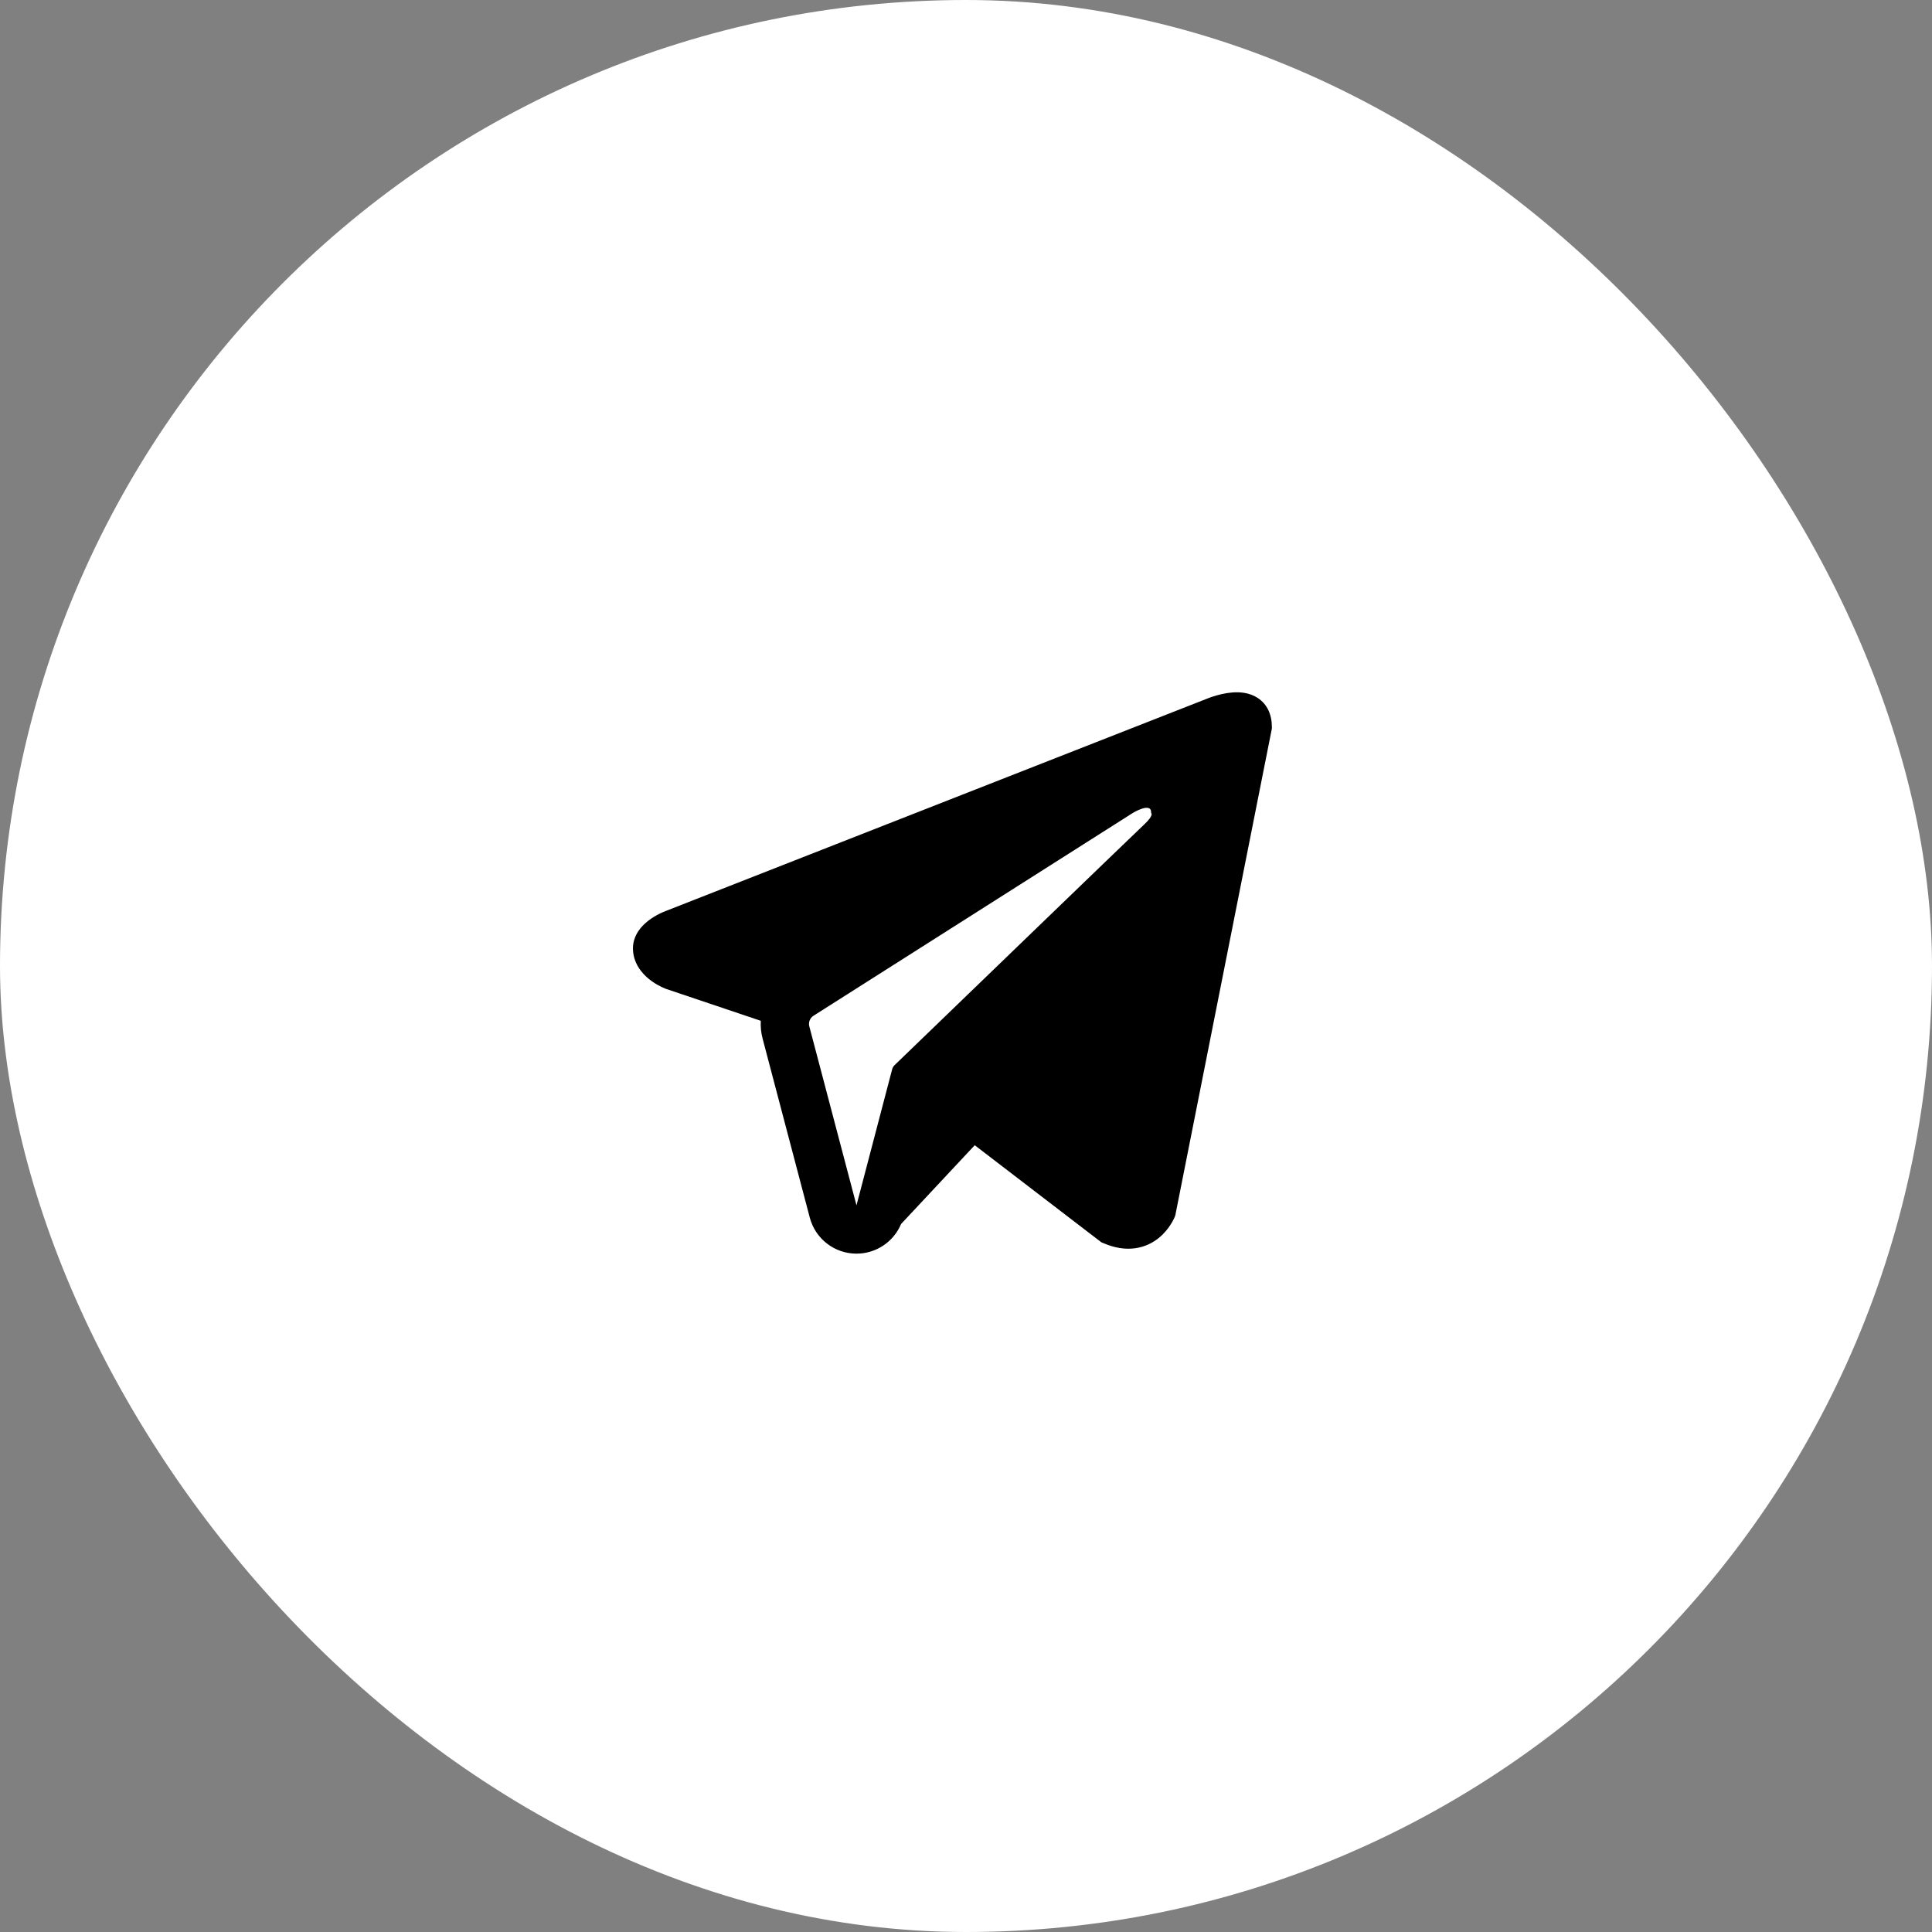 <?xml version="1.0" encoding="UTF-8"?> <svg xmlns="http://www.w3.org/2000/svg" width="60" height="60" viewBox="0 0 60 60" fill="none"><rect x="0" y="0" width="60" height="60" fill="#808080" stroke="none"/><rect width="60" height="60" rx="30" fill="white"></rect><path fill-rule="evenodd" clip-rule="evenodd" d="M36.482 37.79L36.483 37.788L36.5 37.745L39.499 22.626V22.577C39.499 22.2 39.36 21.871 39.057 21.674C38.792 21.501 38.487 21.489 38.274 21.505C38.048 21.522 37.834 21.579 37.687 21.626C37.611 21.65 37.547 21.673 37.502 21.691C37.479 21.7 37.461 21.707 37.447 21.713L37.434 21.718L20.714 28.277L20.71 28.279C20.701 28.282 20.689 28.287 20.674 28.292C20.645 28.303 20.606 28.32 20.56 28.34C20.47 28.381 20.345 28.444 20.219 28.531C20.004 28.678 19.595 29.026 19.664 29.579C19.721 30.036 20.037 30.327 20.249 30.477C20.363 30.558 20.472 30.616 20.552 30.654C20.592 30.673 20.627 30.688 20.652 30.698C20.665 30.703 20.676 30.708 20.684 30.711L20.695 30.715L20.702 30.717L23.627 31.702C23.617 31.886 23.635 32.073 23.684 32.257L25.149 37.816C25.323 38.475 25.919 38.934 26.601 38.933C27.212 38.933 27.753 38.563 27.984 38.012L30.271 35.566L34.2 38.578L34.256 38.602C34.613 38.758 34.947 38.808 35.252 38.766C35.556 38.724 35.798 38.597 35.98 38.451C36.159 38.308 36.281 38.147 36.358 38.025C36.397 37.963 36.427 37.909 36.447 37.868C36.457 37.848 36.465 37.83 36.471 37.817L36.479 37.799L36.481 37.793L36.482 37.79ZM25.134 31.875C25.101 31.749 25.153 31.615 25.264 31.545L35.185 25.244C35.185 25.244 35.769 24.89 35.748 25.244C35.748 25.244 35.852 25.307 35.54 25.599C35.243 25.876 28.468 32.417 27.782 33.079C27.743 33.117 27.719 33.161 27.705 33.214L26.599 37.433L25.134 31.875Z" fill="black"></path></svg> 